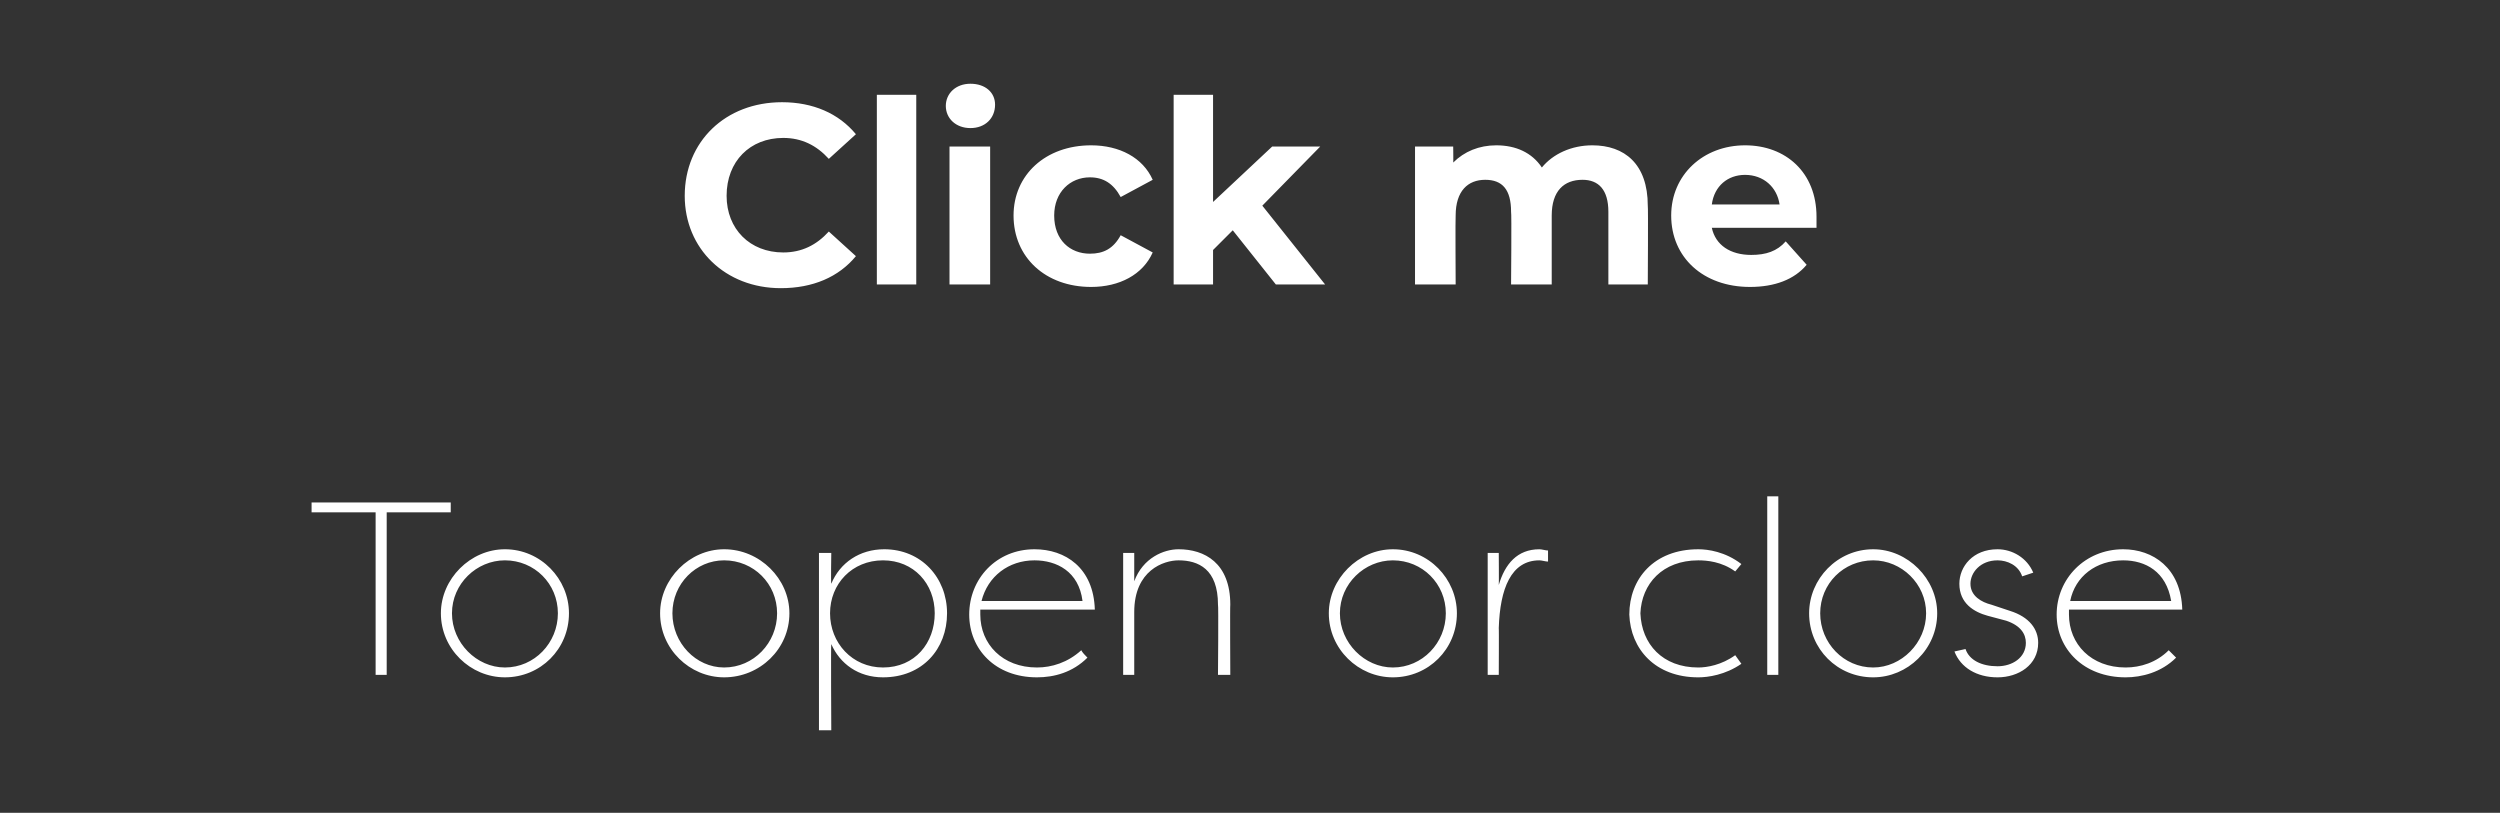 <?xml version="1.0" standalone="no"?><!DOCTYPE svg PUBLIC "-//W3C//DTD SVG 1.1//EN" "http://www.w3.org/Graphics/SVG/1.1/DTD/svg11.dtd"><svg xmlns="http://www.w3.org/2000/svg" version="1.1" width="203px" height="66px" viewBox="0 -3 203 66" style="top:-3px"><rect x="0" y="-3" width="203" height="66" fill="#333333" stroke="none"/><desc>Click me To open or close</desc><defs/><g id="Polygon50755"><path d="m36.6 37.8v.8h-5.2v13.2h-.9V38.6h-5.2v-.8h11.3zm4.4 3.8c2.9 0 5.2 2.4 5.2 5.2c0 2.9-2.3 5.2-5.2 5.2c-2.8 0-5.2-2.3-5.2-5.2c0-2.8 2.4-5.2 5.2-5.2zm0 9.6c2.4 0 4.3-2 4.3-4.4c0-2.4-1.9-4.3-4.3-4.3c-2.3 0-4.3 1.9-4.3 4.3c0 2.4 2 4.4 4.3 4.4zm17.8-9.6c2.9 0 5.3 2.4 5.3 5.2c0 2.9-2.4 5.2-5.3 5.2c-2.8 0-5.2-2.3-5.2-5.2c0-2.8 2.4-5.2 5.2-5.2zm0 9.6c2.4 0 4.3-2 4.3-4.4c0-2.4-1.9-4.3-4.3-4.3c-2.3 0-4.2 1.9-4.2 4.3c0 2.4 1.9 4.4 4.2 4.4zm8.7-6.8c.7-1.7 2.3-2.8 4.3-2.8c3 0 5.1 2.3 5.1 5.2c0 2.9-2 5.2-5.2 5.2c-2 0-3.5-1.1-4.2-2.7c-.04 0 0 7 0 7h-1V41.9h1s-.04 2.46 0 2.5zm-.1 2.4c0 2.4 1.8 4.4 4.3 4.4c2.6 0 4.2-2 4.2-4.4c0-2.4-1.7-4.3-4.2-4.3c-2.5 0-4.3 1.9-4.3 4.3zm20.9 3.6c-1.2 1.2-2.7 1.6-4.1 1.6c-3.4 0-5.5-2.3-5.5-5.1c0-2.9 2.2-5.3 5.3-5.3c2.5 0 4.8 1.5 4.9 4.9h-9.3v.4c0 2.4 1.8 4.3 4.6 4.3c1.2 0 2.5-.4 3.6-1.4c.1.2.3.4.5.6zm-8.6-4.6h8.2c-.3-2.4-2.1-3.3-3.9-3.3c-2.1 0-3.8 1.3-4.3 3.3zm19.2.3c0-2.9-1.6-3.6-3.2-3.6c-1.2 0-3.6.8-3.6 4.2v5.1h-.9v-9.9h.9v2.3c.7-1.9 2.4-2.6 3.6-2.6c2.1 0 4.2 1.1 4.2 4.5c-.03-.02 0 5.7 0 5.7h-1s.05-5.72 0-5.7zm14.2-4.5c2.9 0 5.2 2.4 5.2 5.2c0 2.9-2.3 5.2-5.2 5.2c-2.8 0-5.2-2.3-5.2-5.2c0-2.8 2.4-5.2 5.2-5.2zm0 9.6c2.4 0 4.3-2 4.3-4.4c0-2.4-1.9-4.3-4.3-4.3c-2.3 0-4.3 1.9-4.3 4.3c0 2.4 2 4.4 4.3 4.4zm8.6-6.7c.5-1.7 1.5-2.9 3.3-2.9c.2 0 .5.1.7.1v.9c-.2 0-.5-.1-.7-.1c-2.3 0-3.2 2.3-3.3 5.5c.02-.04 0 3.8 0 3.8h-.9v-9.9h.9s.02 2.58 0 2.6zm16.2-2.9c.8 0 2.2.2 3.5 1.2l-.5.6c-1.1-.8-2.3-.9-3-.9c-2.9 0-4.6 1.9-4.7 4.3c.1 2.5 1.8 4.4 4.7 4.4c.7 0 1.9-.2 3-1l.5.7c-1.3.9-2.7 1.1-3.5 1.1c-3.5 0-5.5-2.3-5.6-5.1c0-2.9 2-5.3 5.6-5.3zm6.5 10.2h-.9V37.3h.9v14.5zm7.7-10.2c2.8 0 5.2 2.4 5.2 5.2c0 2.9-2.4 5.2-5.2 5.2c-2.9 0-5.2-2.3-5.2-5.2c0-2.8 2.3-5.2 5.2-5.2zm0 9.6c2.3 0 4.3-2 4.3-4.4c0-2.4-2-4.3-4.3-4.3c-2.4 0-4.3 1.9-4.3 4.3c0 2.4 1.9 4.4 4.3 4.4zm7.5-1.5c.3.9 1.3 1.4 2.6 1.4c1.2 0 2.3-.7 2.3-1.9c0-.7-.4-1.4-1.6-1.8l-1.5-.4c-1.1-.3-2.3-1-2.3-2.6c0-1.4 1.1-2.8 3.1-2.8c1.2 0 2.4.7 2.9 1.9l-.9.3c-.3-.9-1.2-1.3-2-1.3c-1.4 0-2.2 1-2.2 1.9c0 1 .9 1.5 1.7 1.7l1.5.5c1.6.5 2.3 1.5 2.3 2.6c0 1.8-1.6 2.8-3.3 2.8c-1.7 0-3-.8-3.5-2.1l.9-.2zm17.1.7c-1.2 1.2-2.8 1.6-4.1 1.6c-3.4 0-5.6-2.3-5.6-5.1c0-2.9 2.3-5.3 5.4-5.3c2.4 0 4.7 1.5 4.8 4.9H168v.4c0 2.4 1.8 4.3 4.6 4.3c1.2 0 2.5-.4 3.5-1.4l.6.6zm-8.6-4.6h8.2c-.4-2.4-2.1-3.3-3.9-3.3c-2.2 0-3.9 1.3-4.3 3.3z" stroke="none" fill="#fff"/></g><g id="Polygon50754"><path d="m55.6 12.9c0-4.4 3.3-7.6 7.9-7.6c2.5 0 4.6.9 6 2.6l-2.2 2c-1-1.1-2.2-1.7-3.7-1.7c-2.7 0-4.6 1.9-4.6 4.7c0 2.7 1.9 4.6 4.6 4.6c1.5 0 2.7-.6 3.7-1.7l2.2 2c-1.4 1.7-3.5 2.6-6.1 2.6c-4.5 0-7.8-3.2-7.8-7.5zm15.6-8.2h3.2v15.4h-3.2V4.7zm5.6.9c0-1 .8-1.8 2-1.8c1.2 0 2 .7 2 1.7c0 1.1-.8 1.9-2 1.9c-1.2 0-2-.8-2-1.8zm.3 3.3h3.3v11.2h-3.3V8.9zm5.2 5.6c0-3.3 2.6-5.7 6.3-5.7c2.3 0 4.2 1 5 2.8L91 13c-.6-1.1-1.4-1.6-2.5-1.6c-1.6 0-2.9 1.2-2.9 3.1c0 2 1.3 3.1 2.9 3.1c1.1 0 1.9-.4 2.5-1.5l2.6 1.4c-.8 1.8-2.7 2.8-5 2.8c-3.7 0-6.3-2.4-6.3-5.8zm17.8 1.2l-1.6 1.6v2.8h-3.2V4.7h3.2v8.7l4.8-4.5h3.9l-4.7 4.8l5.1 6.4h-4l-3.5-4.4zm33.7-2c.04.03 0 6.4 0 6.4h-3.2v-5.9c0-1.8-.8-2.6-2.1-2.6c-1.5 0-2.5.9-2.5 2.9v5.6h-3.3s.05-5.87 0-5.9c0-1.8-.7-2.6-2.1-2.6c-1.4 0-2.4.9-2.4 2.9c-.03.02 0 5.6 0 5.6h-3.3V8.9h3.1s.02 1.34 0 1.3c.9-.9 2.1-1.4 3.5-1.4c1.6 0 2.9.6 3.7 1.8c.9-1.1 2.4-1.8 4.1-1.8c2.6 0 4.5 1.5 4.5 4.9zm13.7 1.8H139c.3 1.4 1.5 2.2 3.2 2.2c1.2 0 2.1-.3 2.8-1.1l1.7 1.9c-1 1.2-2.6 1.8-4.6 1.8c-3.8 0-6.4-2.4-6.4-5.8c0-3.3 2.6-5.7 6-5.7c3.3 0 5.8 2.2 5.8 5.8v.9zm-8.5-1.9h5.5c-.2-1.4-1.3-2.4-2.8-2.4c-1.4 0-2.5.9-2.7 2.4z" stroke="none" fill="#fff"/></g></svg>
